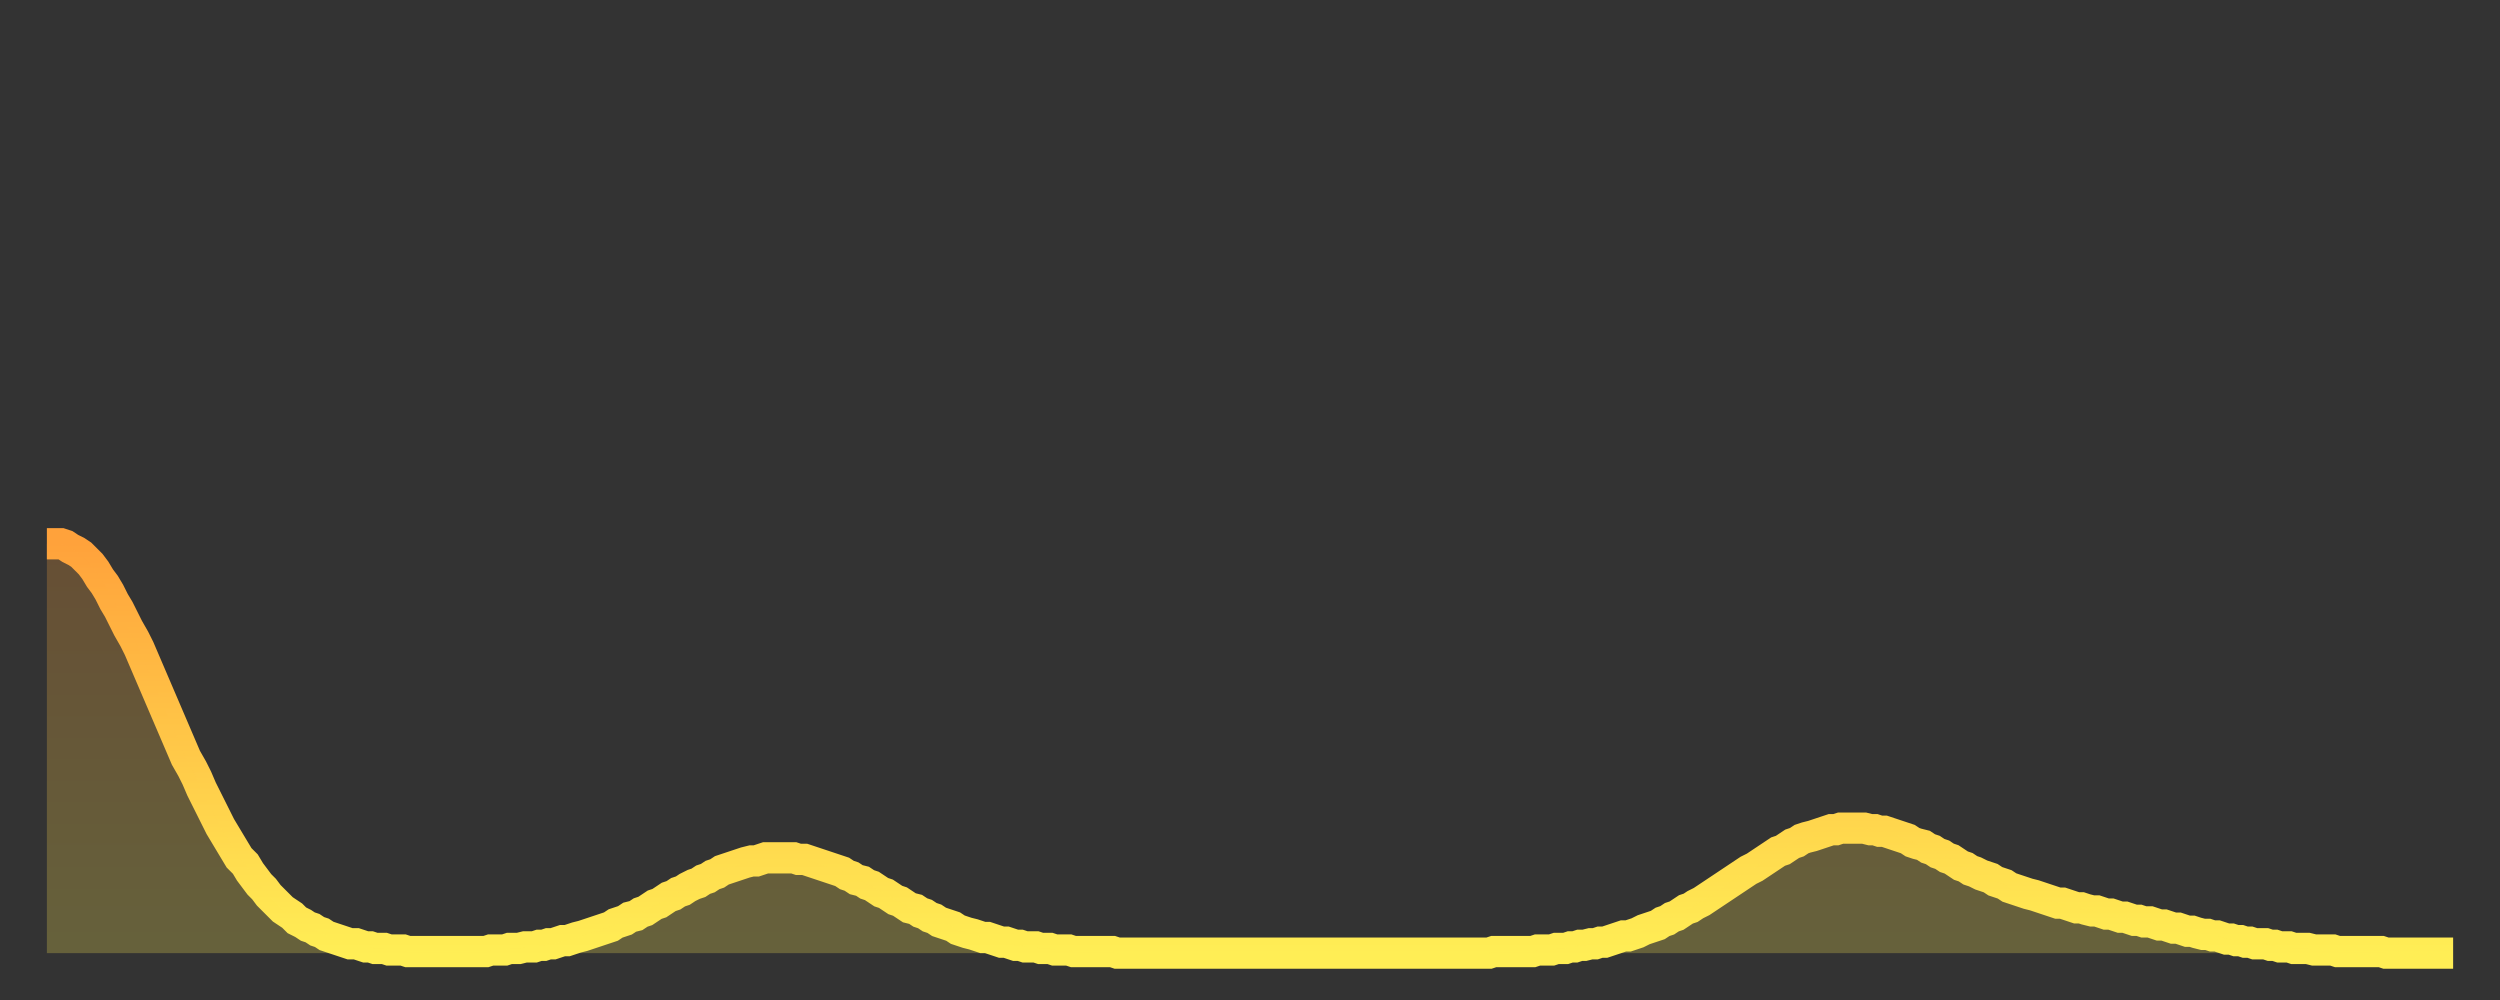 <?xml version="1.0" encoding="utf-8" ?>
<svg baseProfile="full" height="64" version="1.1" width="160" xmlns="http://www.w3.org/2000/svg" xmlns:ev="http://www.w3.org/2001/xml-events" xmlns:xlink="http://www.w3.org/1999/xlink"><rect width="100%" height="100%" fill="#333333" stroke="none"/><defs><linearGradient id="id824330" x1="0" x2="0" y1="0" y2="1"><stop offset="0%" stop-color="#ffa23b" /><stop offset="50%" stop-color="#ffc848" /><stop offset="100%" stop-color="#ffee55" /></linearGradient></defs><g transform="translate(3,3)"><g><path d="M 0.0 31.8 0.3 31.8 0.6 31.8 0.9 31.8 1.2 31.9 1.5 32.1 1.9 32.3 2.2 32.5 2.5 32.8 2.8 33.1 3.1 33.5 3.4 34.0 3.7 34.4 4.0 34.9 4.3 35.5 4.6 36.0 4.9 36.6 5.2 37.2 5.6 37.9 5.9 38.5 6.2 39.2 6.5 39.9 6.8 40.6 7.1 41.3 7.4 42.0 7.7 42.7 8.0 43.4 8.3 44.1 8.6 44.8 8.9 45.5 9.3 46.2 9.6 46.8 9.9 47.5 10.2 48.1 10.5 48.7 10.8 49.3 11.1 49.9 11.4 50.4 11.7 50.9 12.0 51.4 12.3 51.9 12.7 52.3 13.0 52.8 13.3 53.2 13.6 53.6 13.9 53.9 14.2 54.3 14.5 54.6 14.8 54.9 15.1 55.2 15.4 55.4 15.7 55.6 16.0 55.9 16.4 56.1 16.7 56.3 17.0 56.4 17.3 56.6 17.6 56.7 17.9 56.9 18.2 57.0 18.5 57.1 18.8 57.2 19.1 57.3 19.4 57.4 19.8 57.4 20.1 57.5 20.4 57.6 20.7 57.6 21.0 57.7 21.3 57.7 21.6 57.7 21.9 57.8 22.2 57.8 22.5 57.8 22.8 57.8 23.1 57.9 23.5 57.9 23.8 57.9 24.1 57.9 24.4 57.9 24.7 57.9 25.0 57.9 25.3 57.9 25.6 57.9 25.9 57.9 26.2 57.9 26.5 57.9 26.8 57.9 27.2 57.9 27.5 57.9 27.8 57.9 28.1 57.9 28.4 57.8 28.7 57.8 29.0 57.8 29.3 57.8 29.6 57.7 29.9 57.7 30.2 57.7 30.6 57.6 30.9 57.6 31.2 57.6 31.5 57.5 31.8 57.5 32.1 57.4 32.4 57.4 32.7 57.3 33.0 57.2 33.3 57.2 33.6 57.1 33.9 57.0 34.3 56.9 34.6 56.8 34.9 56.7 35.2 56.6 35.5 56.5 35.8 56.4 36.1 56.3 36.4 56.1 36.7 56.0 37.0 55.9 37.3 55.7 37.7 55.6 38.0 55.4 38.3 55.3 38.6 55.1 38.9 54.9 39.2 54.8 39.5 54.6 39.8 54.4 40.1 54.3 40.4 54.1 40.7 54.0 41.0 53.8 41.4 53.6 41.7 53.5 42.0 53.3 42.3 53.2 42.6 53.0 42.9 52.9 43.2 52.7 43.5 52.6 43.8 52.5 44.1 52.4 44.4 52.3 44.7 52.2 45.1 52.1 45.4 52.1 45.7 52.0 46.0 51.9 46.3 51.9 46.6 51.9 46.9 51.9 47.2 51.9 47.5 51.9 47.8 51.9 48.1 52.0 48.5 52.0 48.8 52.1 49.1 52.2 49.4 52.3 49.7 52.4 50.0 52.5 50.3 52.6 50.6 52.7 50.9 52.8 51.2 53.0 51.5 53.1 51.8 53.3 52.2 53.4 52.5 53.6 52.8 53.7 53.1 53.9 53.4 54.1 53.7 54.2 54.0 54.4 54.3 54.6 54.6 54.7 54.9 54.9 55.2 55.1 55.6 55.2 55.9 55.4 56.2 55.5 56.5 55.7 56.8 55.8 57.1 56.0 57.4 56.1 57.7 56.2 58.0 56.3 58.3 56.5 58.6 56.6 58.9 56.7 59.3 56.8 59.6 56.9 59.9 57.0 60.2 57.0 60.5 57.1 60.8 57.2 61.1 57.3 61.4 57.3 61.7 57.4 62.0 57.5 62.3 57.5 62.6 57.6 63.0 57.6 63.3 57.6 63.6 57.7 63.9 57.7 64.2 57.7 64.5 57.8 64.8 57.8 65.1 57.8 65.4 57.8 65.7 57.9 66.0 57.9 66.4 57.9 66.7 57.9 67.0 57.9 67.3 57.9 67.6 57.9 67.9 57.9 68.2 57.9 68.5 58.0 68.8 58.0 69.1 58.0 69.4 58.0 69.7 58.0 70.1 58.0 70.4 58.0 70.7 58.0 71.0 58.0 71.3 58.0 71.6 58.0 71.9 58.0 72.2 58.0 72.5 58.0 72.8 58.0 73.1 58.0 73.5 58.0 73.8 58.0 74.1 58.0 74.4 58.0 74.7 58.0 75.0 58.0 75.3 58.0 75.6 58.0 75.9 58.0 76.2 58.0 76.5 58.0 76.8 58.0 77.2 58.0 77.5 58.0 77.8 58.0 78.1 58.0 78.4 58.0 78.7 58.0 79.0 58.0 79.3 58.0 79.6 58.0 79.9 58.0 80.2 58.0 80.5 58.0 80.9 58.0 81.2 58.0 81.5 58.0 81.8 58.0 82.1 58.0 82.4 58.0 82.7 58.0 83.0 58.0 83.3 58.0 83.6 58.0 83.9 58.0 84.3 58.0 84.6 58.0 84.9 58.0 85.2 58.0 85.5 58.0 85.8 58.0 86.1 58.0 86.4 58.0 86.7 58.0 87.0 58.0 87.3 58.0 87.6 58.0 88.0 58.0 88.3 58.0 88.6 58.0 88.9 58.0 89.2 58.0 89.5 58.0 89.8 58.0 90.1 58.0 90.4 58.0 90.7 58.0 91.0 58.0 91.4 58.0 91.7 58.0 92.0 58.0 92.3 58.0 92.6 57.9 92.9 57.9 93.2 57.9 93.5 57.9 93.8 57.9 94.1 57.9 94.4 57.9 94.7 57.9 95.1 57.9 95.4 57.8 95.7 57.8 96.0 57.8 96.3 57.8 96.6 57.7 96.9 57.7 97.2 57.7 97.5 57.6 97.8 57.6 98.1 57.5 98.4 57.5 98.8 57.4 99.1 57.4 99.4 57.3 99.7 57.3 100.0 57.2 100.3 57.1 100.6 57.0 100.9 56.9 101.2 56.9 101.5 56.8 101.8 56.7 102.2 56.5 102.5 56.4 102.8 56.3 103.1 56.2 103.4 56.0 103.7 55.9 104.0 55.7 104.3 55.6 104.6 55.4 104.9 55.2 105.2 55.1 105.5 54.9 105.9 54.7 106.2 54.5 106.5 54.3 106.8 54.1 107.1 53.9 107.4 53.7 107.7 53.5 108.0 53.3 108.3 53.1 108.6 52.9 108.9 52.7 109.3 52.5 109.6 52.3 109.9 52.1 110.2 51.9 110.5 51.7 110.8 51.5 111.1 51.4 111.4 51.2 111.7 51.0 112.0 50.9 112.3 50.7 112.6 50.6 113.0 50.5 113.3 50.4 113.6 50.3 113.9 50.2 114.2 50.1 114.5 50.1 114.8 50.0 115.1 50.0 115.4 50.0 115.7 50.0 116.0 50.0 116.3 50.0 116.7 50.1 117.0 50.1 117.3 50.2 117.6 50.2 117.9 50.3 118.2 50.4 118.5 50.5 118.8 50.6 119.1 50.7 119.4 50.9 119.7 51.0 120.1 51.1 120.4 51.3 120.7 51.4 121.0 51.6 121.3 51.7 121.6 51.9 121.9 52.0 122.2 52.2 122.5 52.4 122.8 52.5 123.1 52.7 123.4 52.8 123.8 53.0 124.1 53.1 124.4 53.2 124.7 53.4 125.0 53.5 125.3 53.6 125.6 53.8 125.9 53.9 126.2 54.0 126.5 54.1 126.8 54.2 127.2 54.3 127.5 54.4 127.8 54.5 128.1 54.6 128.4 54.7 128.7 54.8 129.0 54.8 129.3 54.9 129.6 55.0 129.9 55.1 130.2 55.1 130.5 55.2 130.9 55.3 131.2 55.3 131.5 55.4 131.8 55.5 132.1 55.5 132.4 55.6 132.7 55.7 133.0 55.7 133.3 55.8 133.6 55.9 133.9 55.9 134.2 56.0 134.6 56.0 134.9 56.1 135.2 56.2 135.5 56.2 135.8 56.3 136.1 56.4 136.4 56.4 136.7 56.5 137.0 56.6 137.3 56.6 137.6 56.7 138.0 56.8 138.3 56.8 138.6 56.9 138.9 56.9 139.2 57.0 139.5 57.1 139.8 57.1 140.1 57.2 140.4 57.2 140.7 57.3 141.0 57.3 141.3 57.4 141.7 57.4 142.0 57.4 142.3 57.5 142.6 57.5 142.9 57.6 143.2 57.6 143.5 57.6 143.8 57.7 144.1 57.7 144.4 57.7 144.7 57.7 145.1 57.8 145.4 57.8 145.7 57.8 146.0 57.8 146.3 57.8 146.6 57.9 146.9 57.9 147.2 57.9 147.5 57.9 147.8 57.9 148.1 57.9 148.4 57.9 148.8 57.9 149.1 57.9 149.4 57.9 149.7 58.0 150.0 58.0 150.3 58.0 150.6 58.0 150.9 58.0 151.2 58.0 151.5 58.0 151.8 58.0 152.1 58.0 152.5 58.0 152.8 58.0 153.1 58.0 153.4 58.0 153.7 58.0 154.0 58.0" fill="none" id="graph-curve" opacity="1" stroke="url(#id824330)" stroke-width="2" /><path d="M 0 58 L 0.0 31.8 0.3 31.8 0.6 31.8 0.9 31.8 1.2 31.9 1.5 32.1 1.9 32.3 2.2 32.5 2.5 32.8 2.8 33.1 3.1 33.5 3.4 34.0 3.7 34.4 4.0 34.9 4.3 35.5 4.6 36.0 4.9 36.6 5.2 37.2 5.6 37.9 5.9 38.5 6.2 39.2 6.5 39.9 6.8 40.6 7.1 41.3 7.4 42.0 7.7 42.7 8.0 43.4 8.3 44.1 8.6 44.8 8.9 45.5 9.3 46.2 9.6 46.8 9.9 47.5 10.2 48.1 10.5 48.7 10.8 49.3 11.1 49.9 11.4 50.4 11.7 50.9 12.0 51.4 12.3 51.9 12.7 52.3 13.0 52.8 13.3 53.2 13.6 53.6 13.9 53.9 14.2 54.3 14.5 54.6 14.8 54.9 15.1 55.2 15.4 55.4 15.7 55.6 16.0 55.9 16.4 56.1 16.7 56.3 17.0 56.4 17.3 56.6 17.6 56.7 17.9 56.9 18.2 57.0 18.5 57.1 18.8 57.2 19.1 57.3 19.4 57.4 19.8 57.4 20.1 57.5 20.4 57.6 20.7 57.6 21.0 57.7 21.3 57.7 21.6 57.7 21.9 57.8 22.2 57.8 22.5 57.8 22.8 57.8 23.1 57.9 23.5 57.9 23.8 57.9 24.1 57.9 24.4 57.9 24.7 57.9 25.0 57.9 25.3 57.9 25.6 57.9 25.9 57.9 26.2 57.9 26.5 57.9 26.8 57.9 27.2 57.9 27.5 57.9 27.8 57.9 28.1 57.9 28.4 57.8 28.7 57.8 29.0 57.8 29.3 57.8 29.6 57.7 29.9 57.7 30.2 57.7 30.6 57.6 30.9 57.6 31.2 57.6 31.5 57.5 31.8 57.5 32.1 57.4 32.4 57.4 32.7 57.3 33.0 57.2 33.3 57.2 33.6 57.1 33.9 57.0 34.3 56.9 34.6 56.8 34.9 56.7 35.2 56.6 35.5 56.5 35.8 56.4 36.1 56.3 36.4 56.1 36.7 56.0 37.0 55.9 37.3 55.7 37.7 55.6 38.0 55.4 38.3 55.3 38.6 55.1 38.9 54.9 39.2 54.8 39.5 54.6 39.8 54.4 40.1 54.3 40.4 54.1 40.7 54.0 41.0 53.8 41.4 53.6 41.7 53.5 42.0 53.3 42.3 53.2 42.6 53.0 42.9 52.9 43.2 52.7 43.5 52.6 43.8 52.5 44.1 52.4 44.4 52.3 44.7 52.2 45.1 52.1 45.4 52.1 45.7 52.0 46.0 51.9 46.3 51.9 46.6 51.9 46.9 51.9 47.2 51.9 47.5 51.9 47.8 51.9 48.1 52.0 48.5 52.0 48.8 52.1 49.1 52.2 49.4 52.3 49.7 52.4 50.0 52.5 50.3 52.6 50.6 52.7 50.9 52.8 51.2 53.0 51.5 53.1 51.8 53.3 52.2 53.4 52.5 53.6 52.8 53.7 53.1 53.9 53.4 54.1 53.7 54.2 54.0 54.4 54.3 54.6 54.6 54.7 54.9 54.9 55.2 55.1 55.6 55.2 55.9 55.4 56.2 55.5 56.5 55.7 56.8 55.8 57.1 56.0 57.4 56.1 57.7 56.2 58.0 56.3 58.3 56.5 58.6 56.6 58.9 56.7 59.3 56.8 59.6 56.9 59.9 57.0 60.2 57.0 60.5 57.1 60.8 57.2 61.1 57.3 61.4 57.3 61.7 57.4 62.0 57.5 62.3 57.5 62.6 57.6 63.0 57.6 63.3 57.6 63.6 57.7 63.9 57.7 64.2 57.7 64.5 57.8 64.8 57.8 65.1 57.8 65.4 57.8 65.7 57.9 66.0 57.9 66.4 57.9 66.7 57.9 67.0 57.9 67.3 57.9 67.6 57.9 67.9 57.9 68.2 57.9 68.5 58.0 68.8 58.0 69.1 58.0 69.4 58.0 69.7 58.0 70.1 58.0 70.4 58.0 70.7 58.0 71.0 58.0 71.3 58.0 71.6 58.0 71.9 58.0 72.2 58.0 72.5 58.0 72.8 58.0 73.1 58.0 73.5 58.0 73.8 58.0 74.1 58.0 74.4 58.0 74.7 58.0 75.0 58.0 75.3 58.0 75.6 58.0 75.9 58.0 76.2 58.0 76.5 58.0 76.8 58.0 77.2 58.0 77.5 58.0 77.8 58.0 78.1 58.0 78.4 58.0 78.7 58.0 79.0 58.0 79.3 58.0 79.6 58.0 79.9 58.0 80.2 58.0 80.5 58.0 80.9 58.0 81.2 58.0 81.5 58.0 81.8 58.0 82.1 58.0 82.4 58.0 82.7 58.0 83.0 58.0 83.3 58.0 83.6 58.0 83.9 58.0 84.3 58.0 84.6 58.0 84.9 58.0 85.2 58.0 85.5 58.0 85.8 58.0 86.1 58.0 86.4 58.0 86.7 58.0 87.0 58.0 87.3 58.0 87.6 58.0 88.0 58.0 88.3 58.0 88.6 58.0 88.9 58.0 89.2 58.0 89.5 58.0 89.8 58.0 90.1 58.0 90.4 58.0 90.7 58.0 91.0 58.0 91.4 58.0 91.7 58.0 92.0 58.0 92.3 58.0 92.6 57.9 92.9 57.9 93.2 57.9 93.5 57.9 93.8 57.9 94.1 57.9 94.4 57.9 94.7 57.9 95.1 57.9 95.4 57.8 95.7 57.8 96.0 57.8 96.3 57.8 96.6 57.7 96.9 57.7 97.2 57.7 97.5 57.6 97.8 57.6 98.1 57.5 98.4 57.5 98.8 57.4 99.1 57.4 99.4 57.3 99.7 57.3 100.0 57.2 100.3 57.1 100.6 57.0 100.9 56.9 101.2 56.9 101.5 56.8 101.8 56.7 102.2 56.5 102.5 56.4 102.8 56.3 103.1 56.2 103.4 56.0 103.7 55.9 104.0 55.7 104.3 55.6 104.6 55.4 104.9 55.2 105.2 55.1 105.5 54.9 105.9 54.7 106.2 54.5 106.5 54.3 106.8 54.1 107.1 53.9 107.4 53.7 107.7 53.5 108.0 53.3 108.3 53.1 108.6 52.9 108.9 52.7 109.3 52.5 109.6 52.3 109.9 52.1 110.2 51.9 110.5 51.7 110.8 51.5 111.1 51.4 111.4 51.2 111.7 51.0 112.0 50.9 112.3 50.7 112.6 50.6 113.0 50.5 113.3 50.4 113.6 50.3 113.9 50.2 114.2 50.1 114.5 50.1 114.8 50.0 115.1 50.0 115.4 50.0 115.7 50.0 116.0 50.0 116.3 50.0 116.7 50.1 117.0 50.1 117.3 50.2 117.6 50.2 117.9 50.3 118.2 50.4 118.5 50.5 118.8 50.6 119.1 50.7 119.4 50.9 119.7 51.0 120.1 51.1 120.4 51.3 120.7 51.4 121.0 51.6 121.3 51.7 121.6 51.9 121.9 52.0 122.2 52.2 122.5 52.4 122.8 52.5 123.1 52.7 123.4 52.8 123.8 53.0 124.1 53.1 124.4 53.2 124.7 53.4 125.0 53.5 125.3 53.6 125.6 53.8 125.9 53.9 126.2 54.0 126.5 54.1 126.8 54.2 127.2 54.3 127.5 54.4 127.8 54.5 128.1 54.6 128.4 54.7 128.7 54.8 129.0 54.8 129.3 54.9 129.6 55.0 129.9 55.1 130.2 55.1 130.5 55.2 130.9 55.3 131.2 55.3 131.5 55.4 131.8 55.5 132.1 55.5 132.4 55.6 132.7 55.7 133.0 55.7 133.3 55.8 133.6 55.9 133.9 55.9 134.2 56.0 134.6 56.0 134.9 56.1 135.2 56.2 135.5 56.2 135.8 56.3 136.1 56.4 136.4 56.4 136.7 56.5 137.0 56.6 137.3 56.6 137.6 56.7 138.0 56.8 138.3 56.8 138.6 56.9 138.9 56.9 139.2 57.0 139.5 57.1 139.8 57.1 140.1 57.2 140.4 57.2 140.7 57.3 141.0 57.3 141.3 57.4 141.7 57.4 142.0 57.4 142.3 57.5 142.6 57.5 142.9 57.6 143.2 57.6 143.5 57.6 143.8 57.7 144.1 57.7 144.4 57.7 144.7 57.7 145.1 57.8 145.4 57.8 145.7 57.8 146.0 57.8 146.3 57.8 146.6 57.9 146.9 57.9 147.2 57.9 147.5 57.9 147.8 57.9 148.1 57.9 148.4 57.9 148.8 57.9 149.1 57.9 149.4 57.9 149.7 58.0 150.0 58.0 150.3 58.0 150.6 58.0 150.9 58.0 151.2 58.0 151.5 58.0 151.8 58.0 152.1 58.0 152.5 58.0 152.8 58.0 153.1 58.0 153.4 58.0 153.7 58.0 154.0 58.0 154 58" fill="url(#id824330)" fill-opacity=".25" id="graph-shadow" /></g></g></svg>
